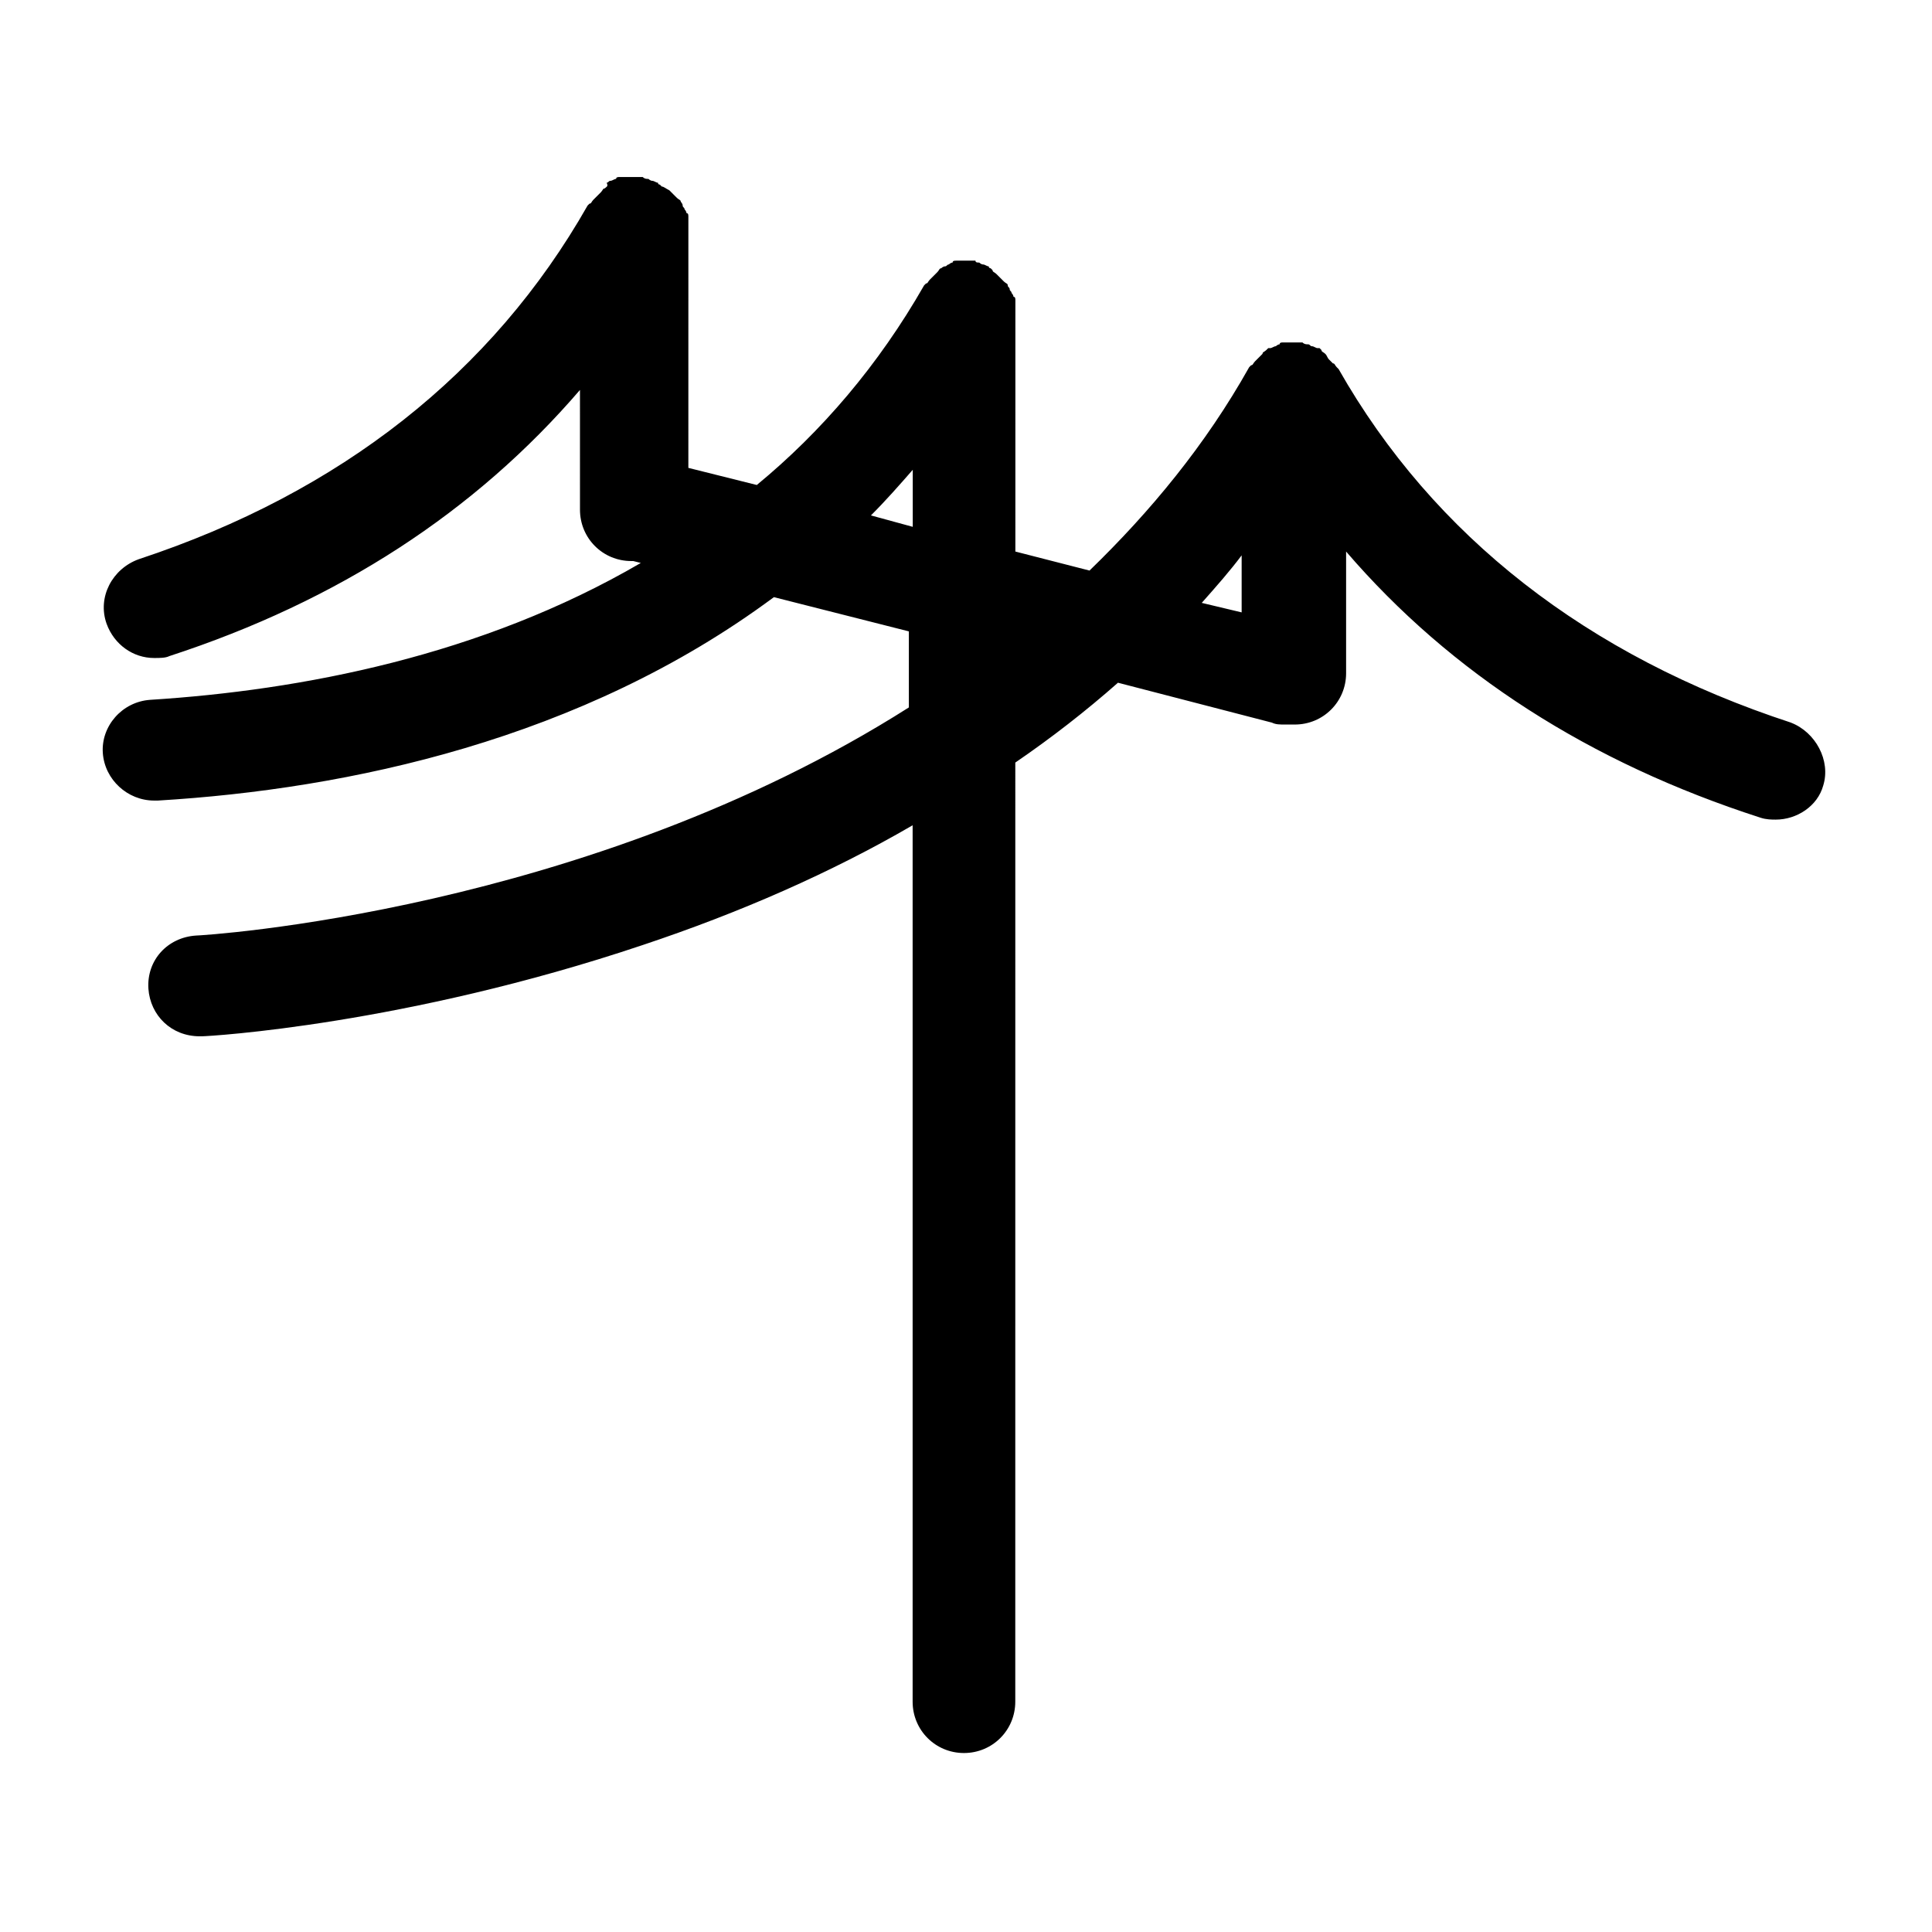 <?xml version="1.0" encoding="UTF-8"?>
<!-- Uploaded to: ICON Repo, www.svgrepo.com, Generator: ICON Repo Mixer Tools -->
<svg fill="#000000" width="800px" height="800px" version="1.1" viewBox="144 144 512 512" xmlns="http://www.w3.org/2000/svg">
 <path d="m618.65 335.51c-53.906-17.633-94.715-49.375-119.91-93.707 0 0-0.504-0.504-0.504-0.504-0.504-0.504-0.504-1.008-1.008-1.008-0.504-0.504-0.504-0.504-1.008-1.008-0.504-0.504-0.504-1.008-1.008-1.512-0.504-0.504-1.008-0.504-1.008-1.008l-0.504-0.504h-0.504c-0.504 0-1.008-0.504-1.512-0.504s-0.504-0.504-1.008-0.504-1.008 0-1.512-0.504h-1.008-1.512-1.008-1.512c-0.504 0-1.008 0-1.008 0.504-0.504 0-1.008 0.504-1.008 0.504-0.504 0-1.008 0.504-1.512 0.504h-0.504l-0.504 0.504c-0.504 0.504-1.008 0.504-1.008 1.008-0.504 0.504-0.504 0.504-1.008 1.008l-1.008 1.008c-0.504 0.504-0.504 1.008-1.008 1.008l-0.504 0.504c-11.586 20.656-26.199 38.289-42.32 53.906l-19.648-5.039 0.004-63.48v-0.504-1.512-1.008c0-0.504 0-1.008-0.504-1.008 0-0.504-0.504-1.008-0.504-1.008 0-0.504-0.504-0.504-0.504-1.008s-0.504-0.504-0.504-1.008c0-0.504-0.504-0.504-1.008-1.008-0.504-0.504-0.504-0.504-1.008-1.008-0.504-0.504-0.504-0.504-1.008-1.008s-1.008-0.504-1.008-1.008l-0.504-0.504s-0.504 0-0.504-0.504c-0.504 0-1.008-0.504-1.512-0.504s-1.008-0.504-1.008-0.504c-0.504 0-1.008 0-1.008-0.504h-1.512-0.504-0.504-1.512-1.008c-0.504 0-1.008 0-1.008 0.504-0.504 0-1.008 0.504-1.008 0.504-0.504 0-0.504 0.504-1.008 0.504s-1.008 0.504-1.008 0.504c-0.504 0-0.504 0.504-1.008 1.008l-2.016 2.016c-0.504 0.504-0.504 1.008-1.008 1.008l-0.504 0.504c-12.09 21.16-27.207 38.793-44.336 52.898l-18.137-4.535 0.004-63.477v-0.504-1.512-1.008c0-0.504 0-1.008-0.504-1.008 0-0.504-0.504-1.008-0.504-1.008 0-0.504-0.504-0.504-0.504-1.008s-0.504-1.008-0.504-1.008c0-0.504-0.504-0.504-1.008-1.008-0.504-0.504-0.504-0.504-1.008-1.008-0.504-0.504-0.504-0.504-1.008-1.008-1.004-0.5-1.508-1.004-2.012-1.004l-0.504-0.504s-0.504 0-0.504-0.504c-0.504 0-1.008-0.504-1.512-0.504s-1.008-0.504-1.008-0.504c-0.504 0-1.008 0-1.512-0.504h-1.512-1.008-0.504-1.512-1.512c-0.504 0-1.008 0-1.008 0.504-0.504 0-1.008 0.504-1.512 0.504s-0.504 0.504-1.008 0.504c0.504 1.008 0 1.008-0.504 1.512-0.504 0-0.504 0.504-1.008 1.008-0.504 0.504-0.504 0.504-1.008 1.008-0.504 0.504-0.504 0.504-1.008 1.008s-0.504 1.008-1.008 1.008l-0.504 0.504c-25.191 44.336-65.496 76.074-118.9 93.707-7.055 2.519-11.082 10.078-8.566 17.129 2.016 5.543 7.055 9.07 12.594 9.07 1.512 0 3.023 0 4.031-0.504 44.84-14.609 81.113-38.289 108.82-70.535l0.004 31.742c0 7.559 6.047 13.602 13.602 13.602h0.504l2.016 0.504c-42.32 24.688-90.184 33.754-129.98 36.273-7.559 0.504-13.098 7.055-12.594 14.105 0.504 7.055 6.551 12.594 13.602 12.594h1.008c50.383-3.023 112.35-16.121 163.23-53.906l35.77 9.07v20.152c-85.645 54.41-187.41 60.457-188.93 60.457-7.559 0.504-13.102 6.551-12.598 14.105 0.504 7.055 6.047 12.594 13.602 12.594h0.504c2.016 0 53.906-3.023 116.88-24.184 25.695-8.566 49.879-19.145 71.539-31.738v232.26c0 7.559 6.047 13.602 13.602 13.602 7.559 0 13.602-6.047 13.602-13.602l0.008-248.88c9.574-6.551 18.641-13.602 27.207-21.16l40.809 10.578c1.008 0.504 2.016 0.504 3.527 0.504h1.512 1.008c7.559 0 13.602-6.047 13.602-13.602v-32.242c27.711 32.242 64.488 55.922 109.83 70.535 1.512 0.504 3.023 0.504 4.031 0.504 5.543 0 11.082-3.527 12.594-9.07 2.012-6.551-2.016-14.105-8.566-16.625zm-145.6-44.336v15.113l-10.578-2.519c4.027-4.531 7.555-8.562 10.578-12.594zm-87.16-22.672v15.113l-11.082-3.023c4.031-4.027 7.555-8.059 11.082-12.09z"/>
</svg>